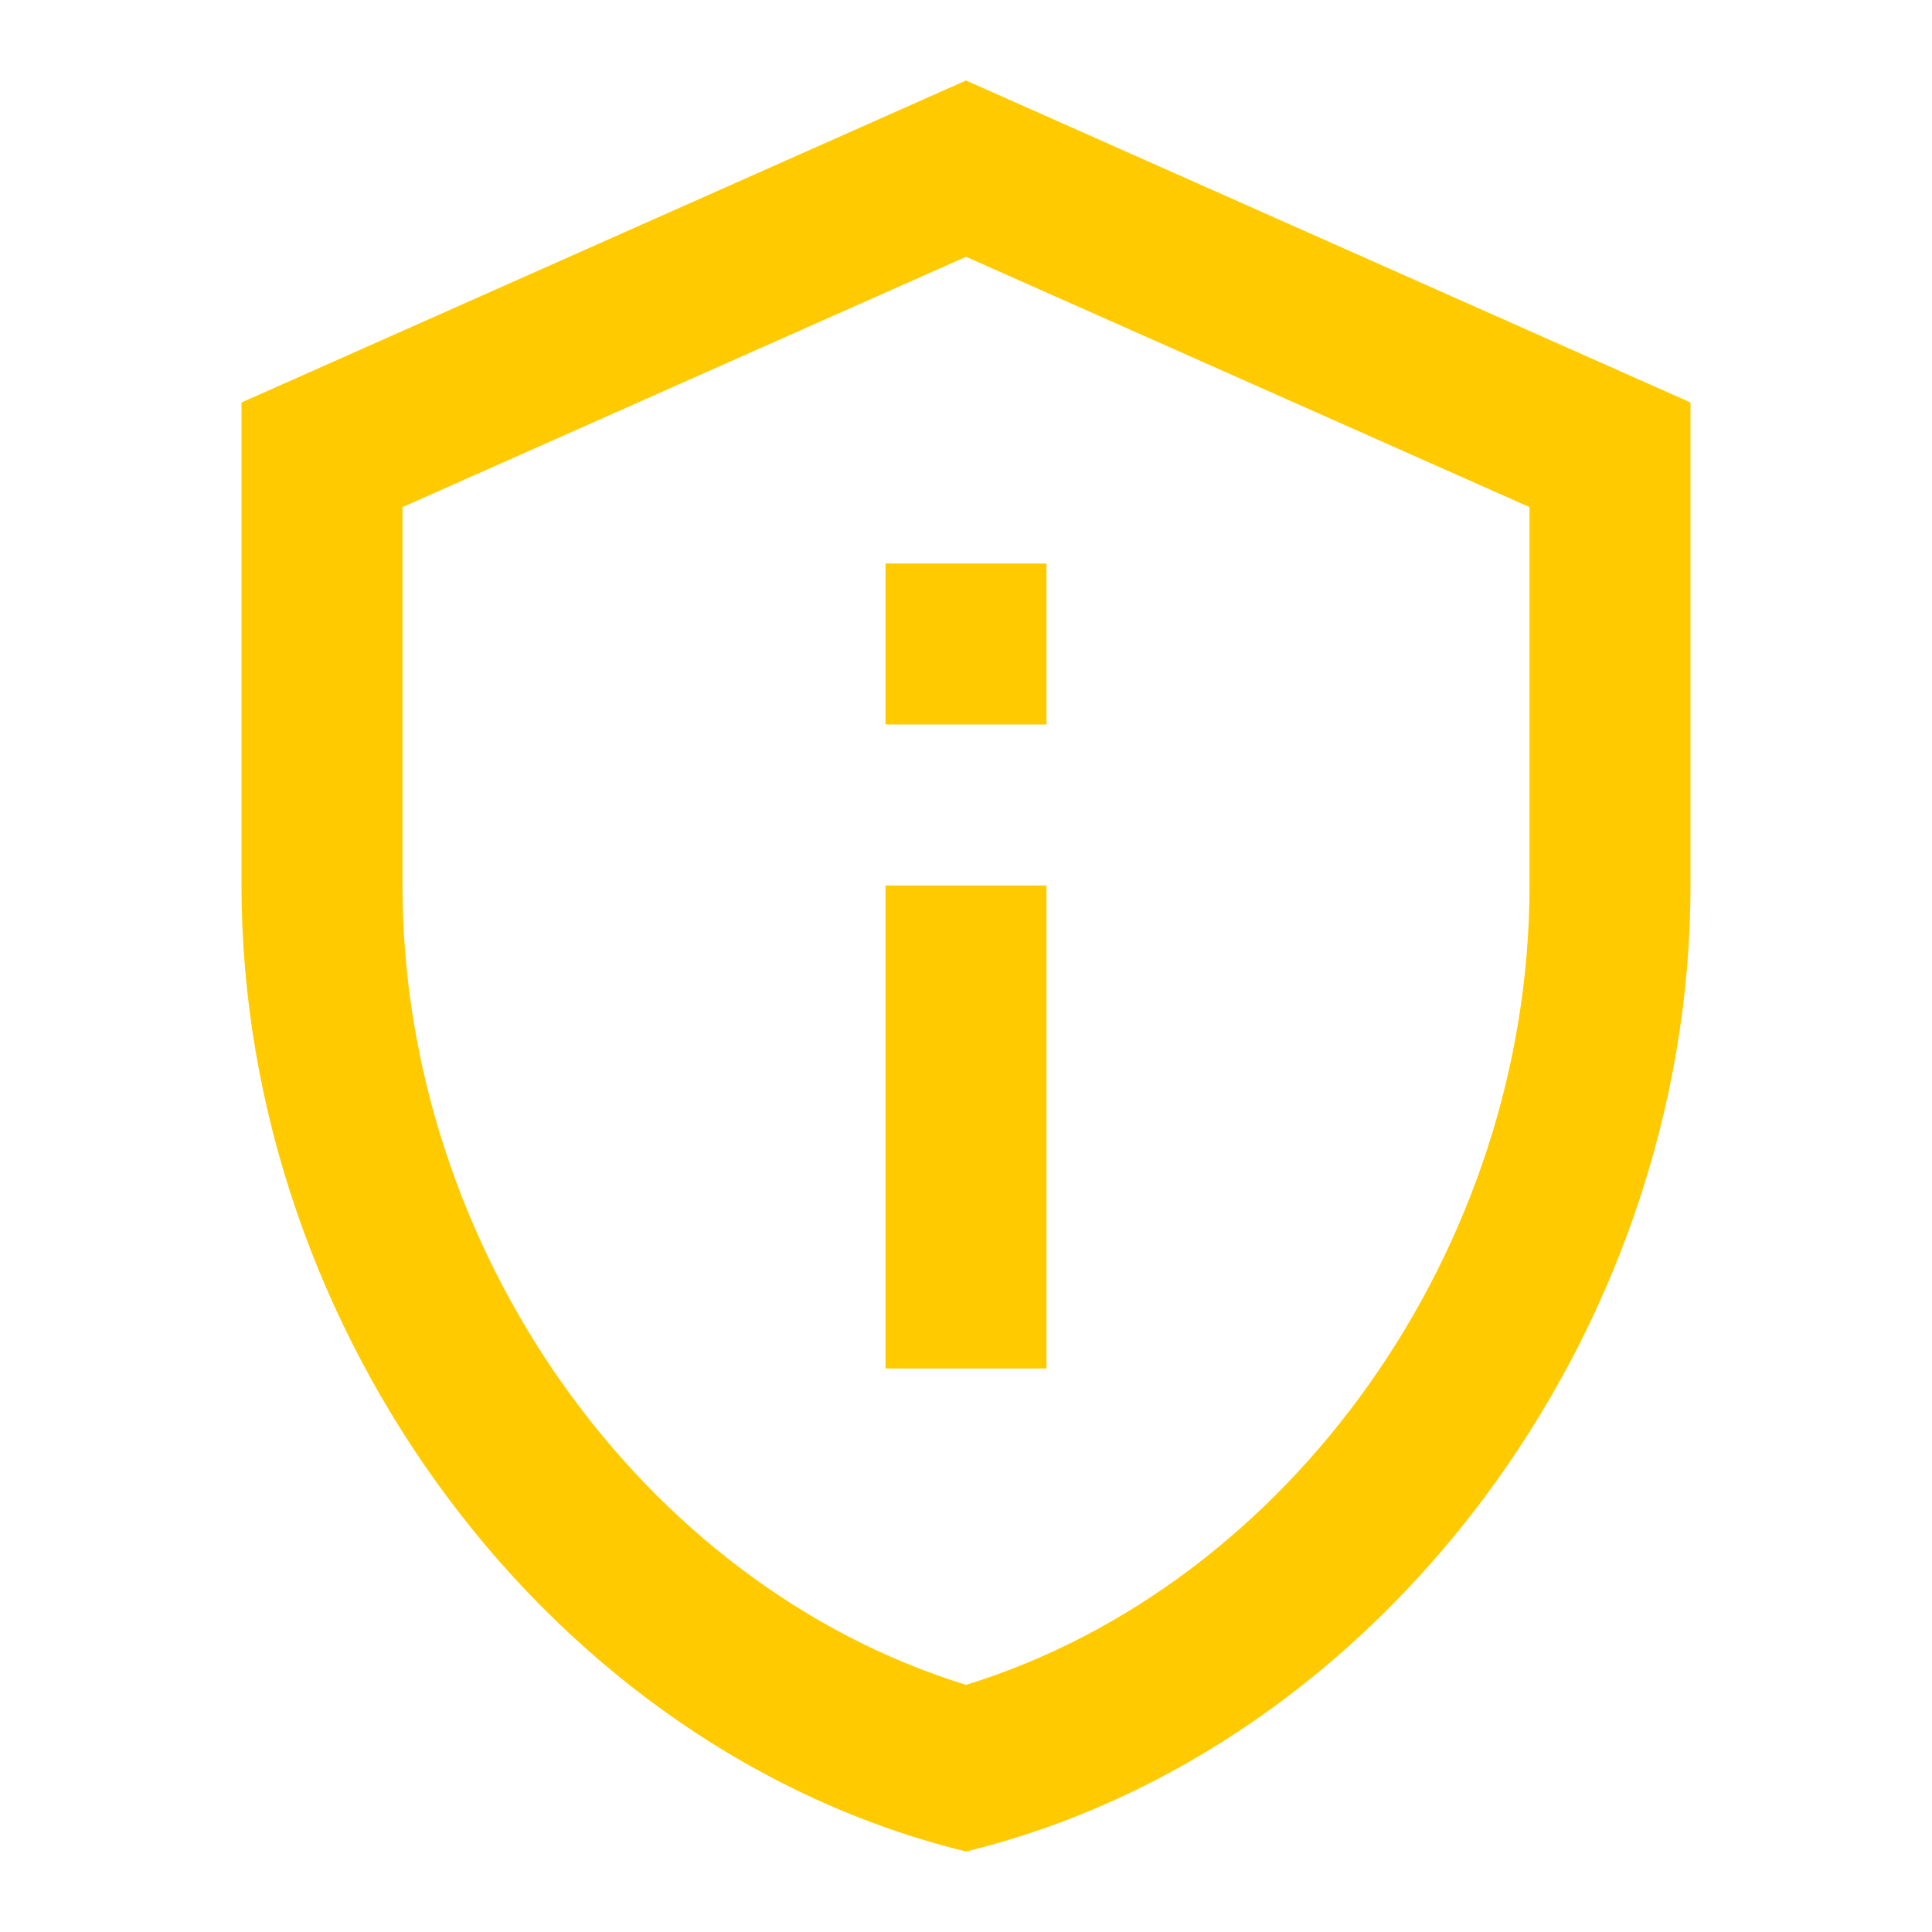 <svg width="64" height="64" viewBox="0 0 64 64" fill="none" xmlns="http://www.w3.org/2000/svg">
<g clip-path="url(#clip0_9667_10610)">
<path d="M32 8.506L50.667 16.799V29.333C50.667 41.386 42.72 52.506 32 55.813C21.28 52.506 13.333 41.386 13.333 29.333V16.799L32 8.506ZM32 2.666L8 13.333V29.333C8 44.133 18.24 57.973 32 61.333C45.76 57.973 56 44.133 56 29.333V13.333L32 2.666ZM29.333 18.666H34.667V23.999H29.333V18.666ZM29.333 29.333H34.667V45.333H29.333V29.333Z" fill="#FFCB00"/>
</g>
<defs>
<clipPath id="clip0_9667_10610">
<rect width="64" height="64" fill="white"/>
</clipPath>
</defs>
</svg>

